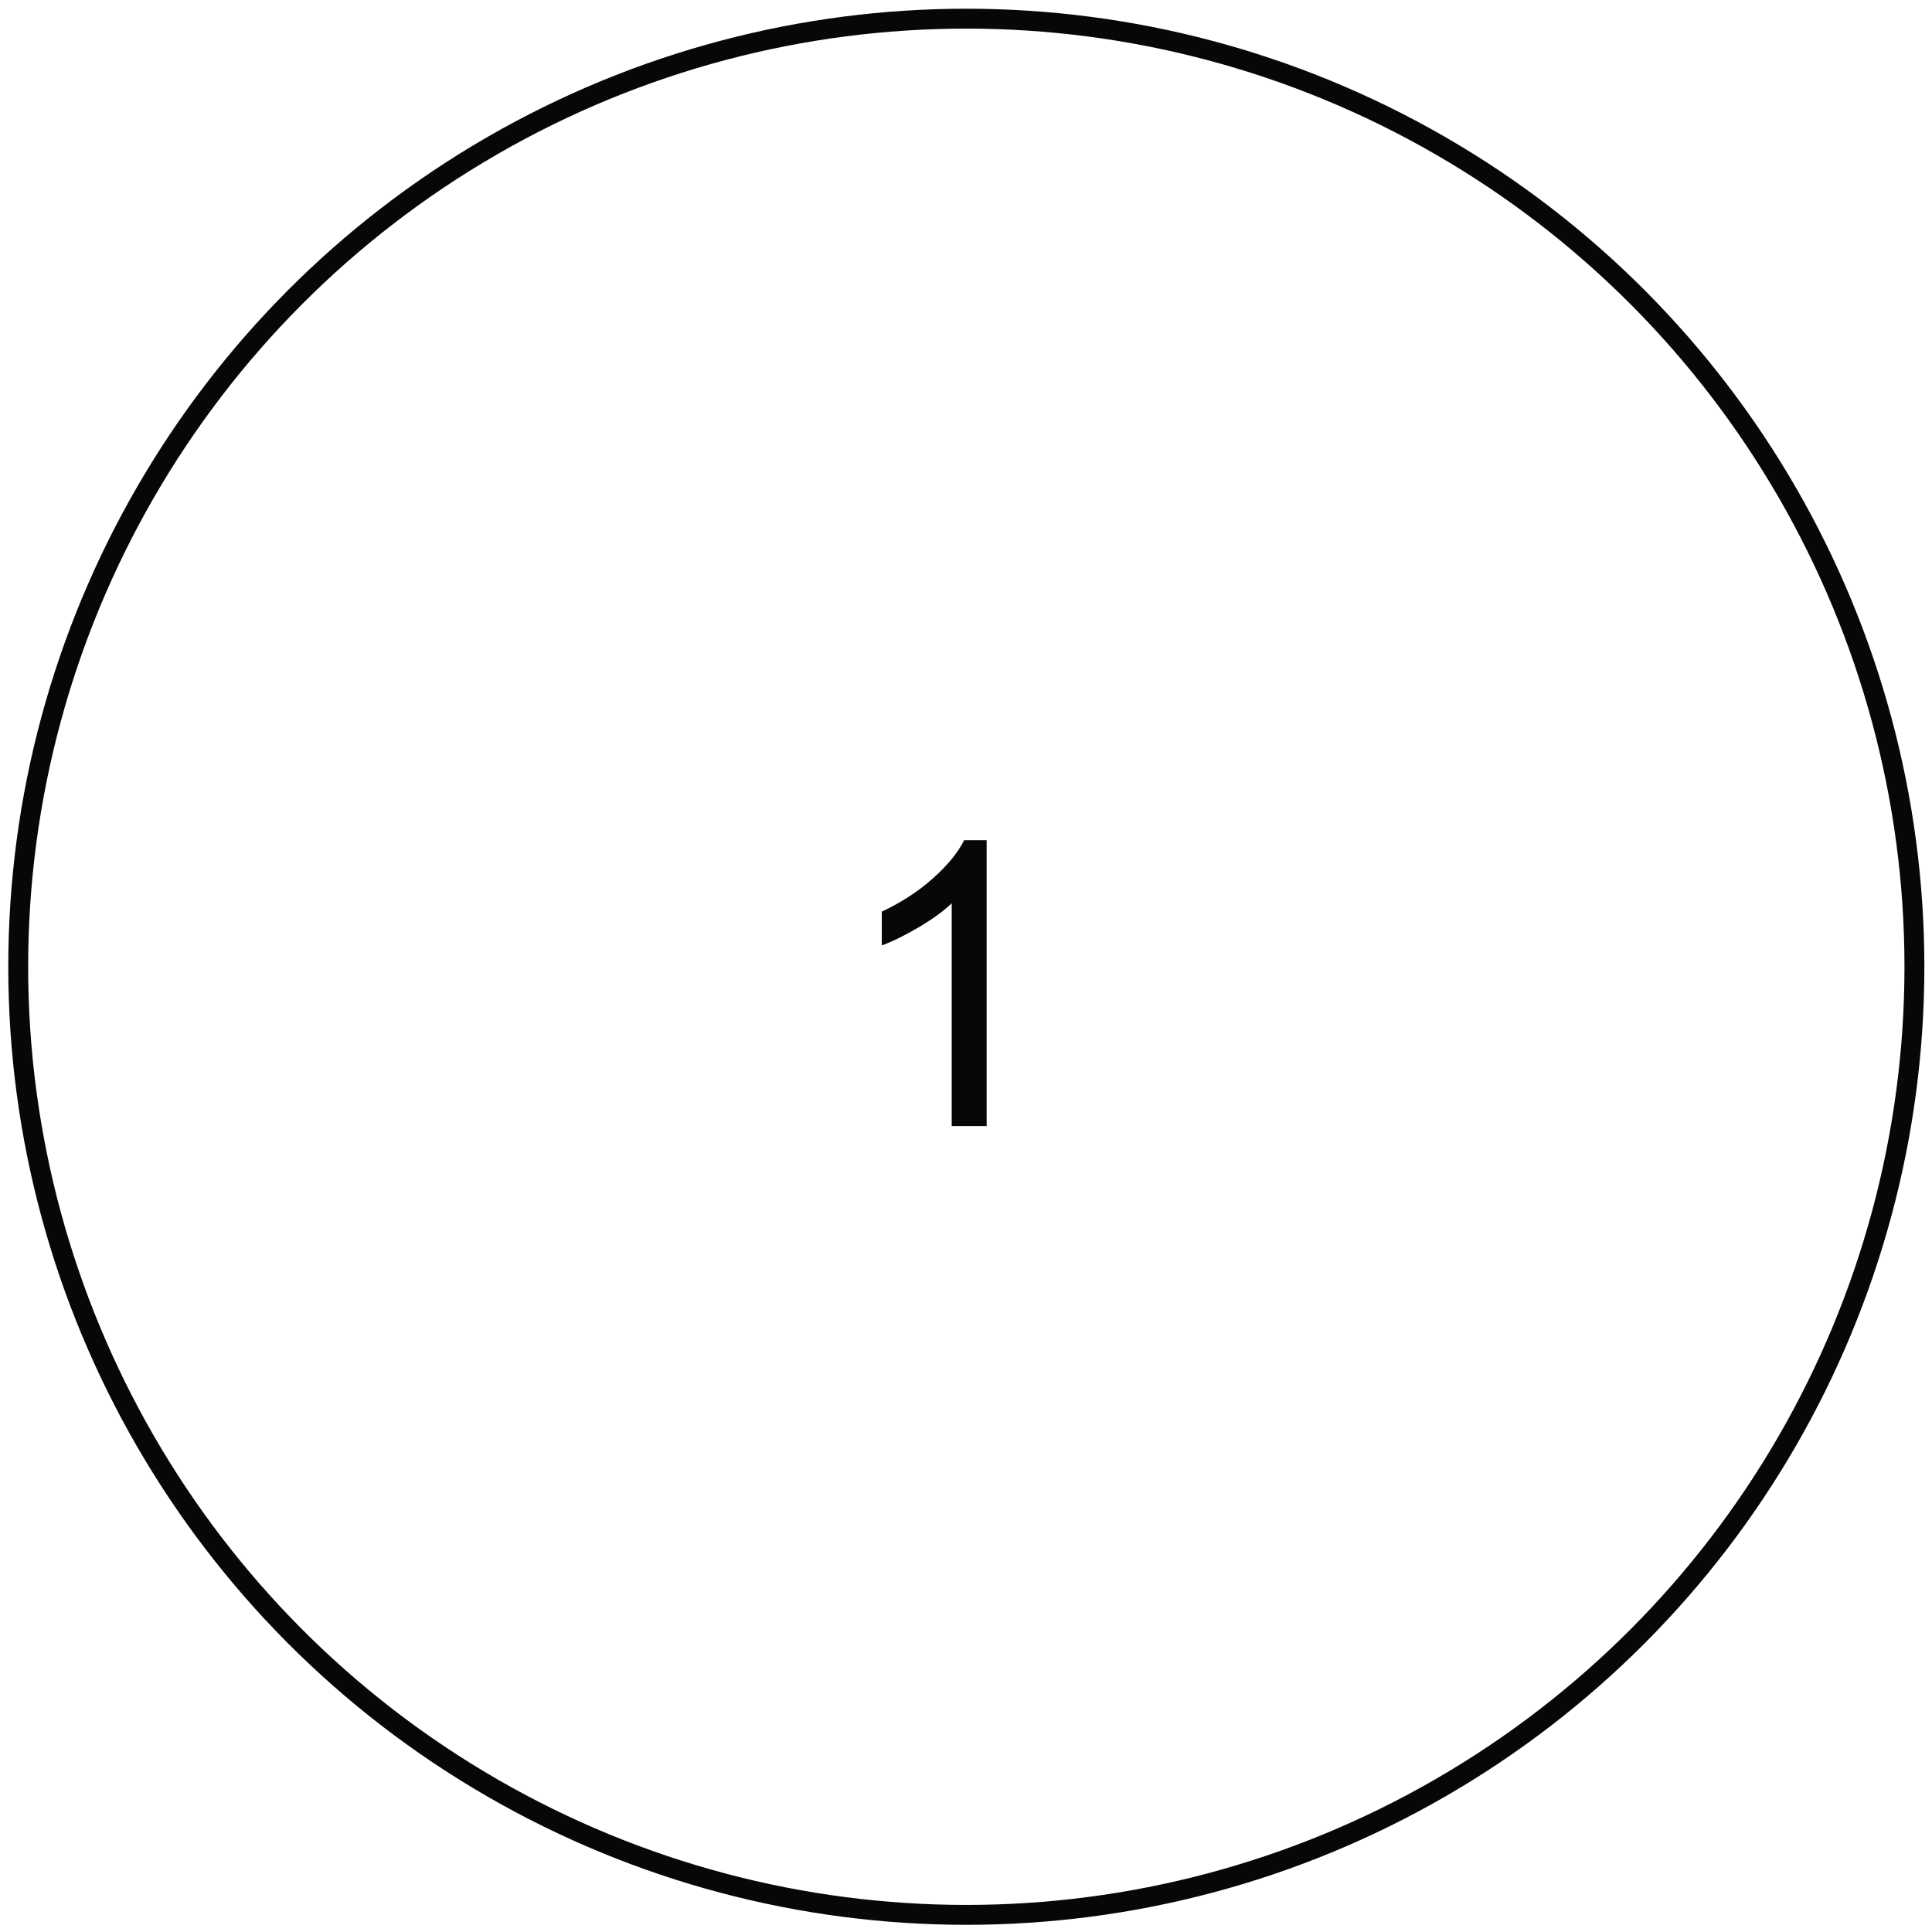 <?xml version="1.0" encoding="UTF-8"?> <svg xmlns="http://www.w3.org/2000/svg" width="68" height="68" viewBox="0 0 68 68" fill="none"> <path d="M34.727 39.634H33.497V31.793C33.201 32.075 32.811 32.358 32.328 32.641C31.85 32.923 31.419 33.135 31.036 33.276V32.087C31.724 31.763 32.326 31.371 32.841 30.911C33.356 30.451 33.72 30.004 33.935 29.571H34.727V39.634Z" fill="#070707"></path> <circle cx="34.011" cy="34.027" r="33.37" stroke="#070707" stroke-width="0.7"></circle> </svg> 